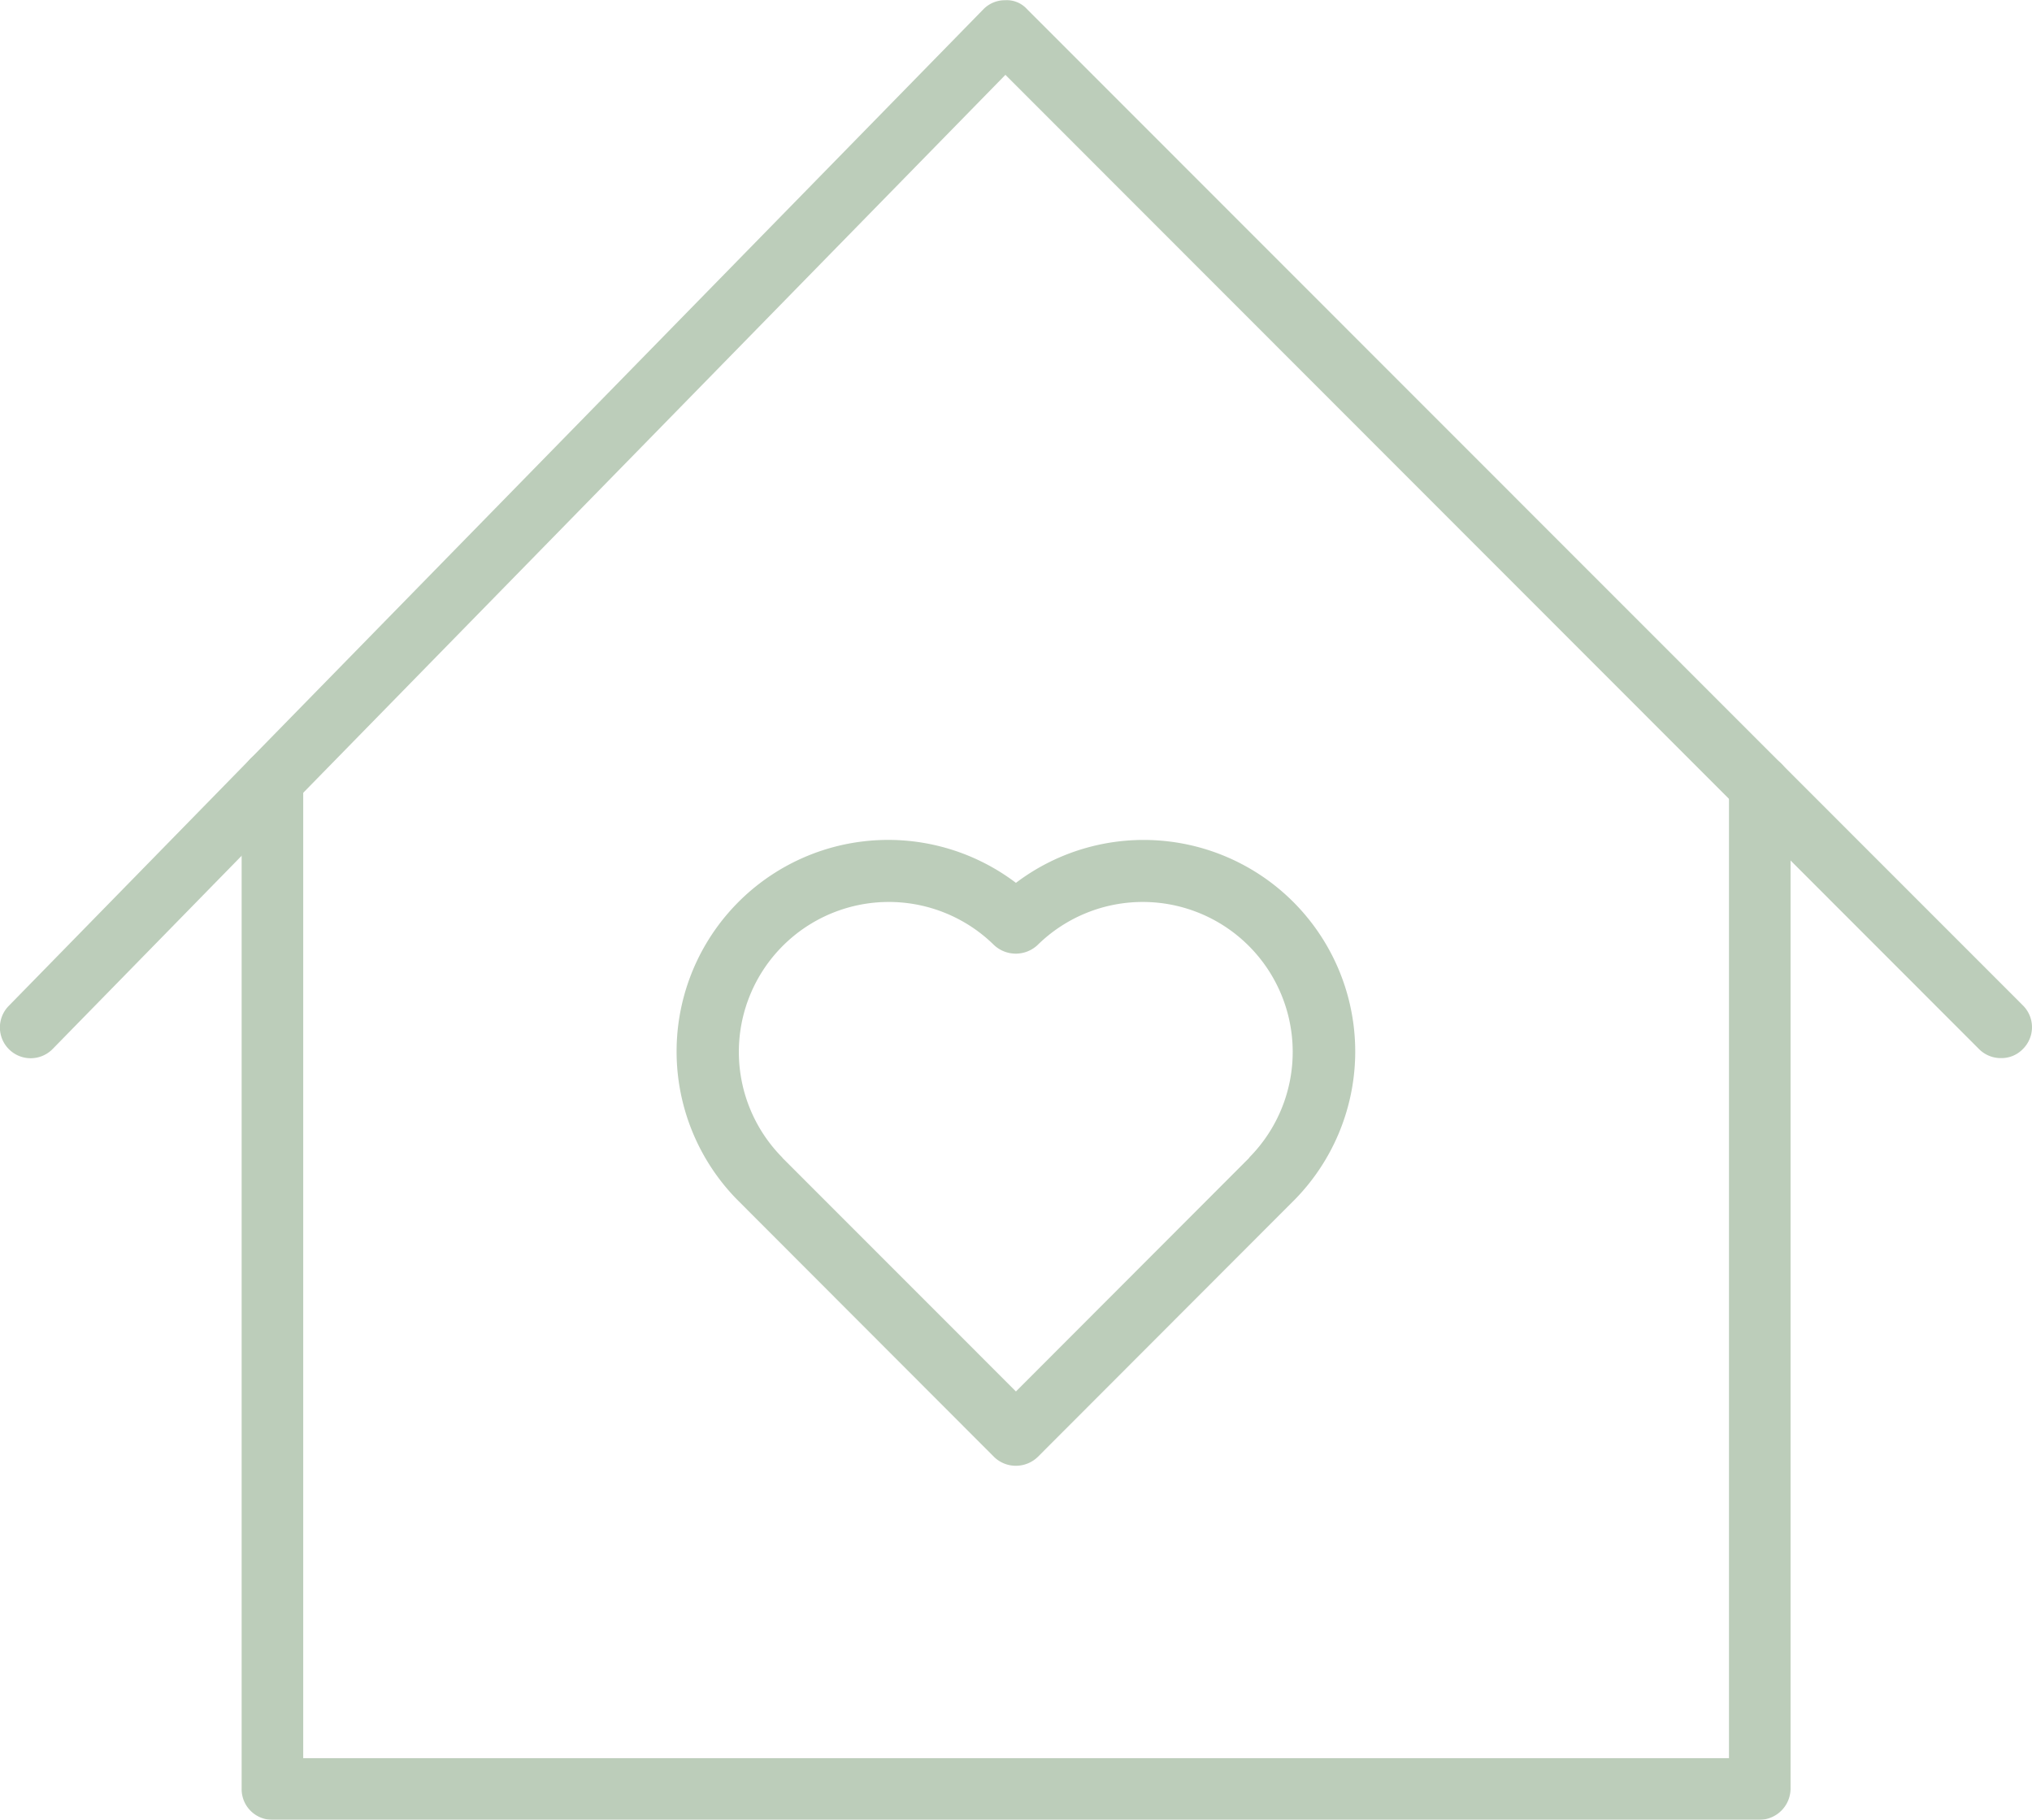 <?xml version="1.0" encoding="UTF-8"?> <svg xmlns="http://www.w3.org/2000/svg" width="145.719" height="130.489" viewBox="0 0 145.719 130.489"><g id="Group_143" data-name="Group 143" transform="translate(0.001 -3.343)" opacity="0.503"><path id="Path_545" data-name="Path 545" d="M45.638,74.671a2.221,2.221,0,0,1-1.571-.637L25.74,55.684l-.137-.137A15.172,15.172,0,0,1,45.638,32.872,15.172,15.172,0,0,1,65.672,55.547l-.137.137L47.209,74.033A2.261,2.261,0,0,1,45.638,74.671ZM29,52.7,45.638,69.343,62.28,52.679a.6.6,0,0,0,.114-.137A10.754,10.754,0,0,0,47.186,37.334a2.286,2.286,0,0,1-3.119,0A10.754,10.754,0,0,0,28.859,52.542.99.99,0,0,0,29,52.7Zm34.969,1.434Z" transform="translate(27.216 33.777)" fill="#7a9b76"></path><path id="Path_546" data-name="Path 546" d="M116.456,103.7H9.818a2.2,2.2,0,0,1-2.208-2.208V29.158a2.208,2.208,0,0,1,4.417,0v70.12H114.27V29.545a2.208,2.208,0,1,1,4.417,0v71.919A2.25,2.25,0,0,1,116.456,103.7Z" transform="translate(9.717 30.137)" fill="#7a9b76"></path><path id="Path_547" data-name="Path 547" d="M143.5,79.216a2.2,2.2,0,0,1-1.571-.637L72.1,8.709,3.781,78.556A2.206,2.206,0,0,1,.616,75.482L70.509,4.019a2.15,2.15,0,0,1,1.571-.66A1.954,1.954,0,0,1,73.651,4l71.418,71.441a2.2,2.2,0,0,1,0,3.119A2.135,2.135,0,0,1,143.5,79.216Z" transform="translate(0 0)" fill="#7a9b76"></path></g></svg> 